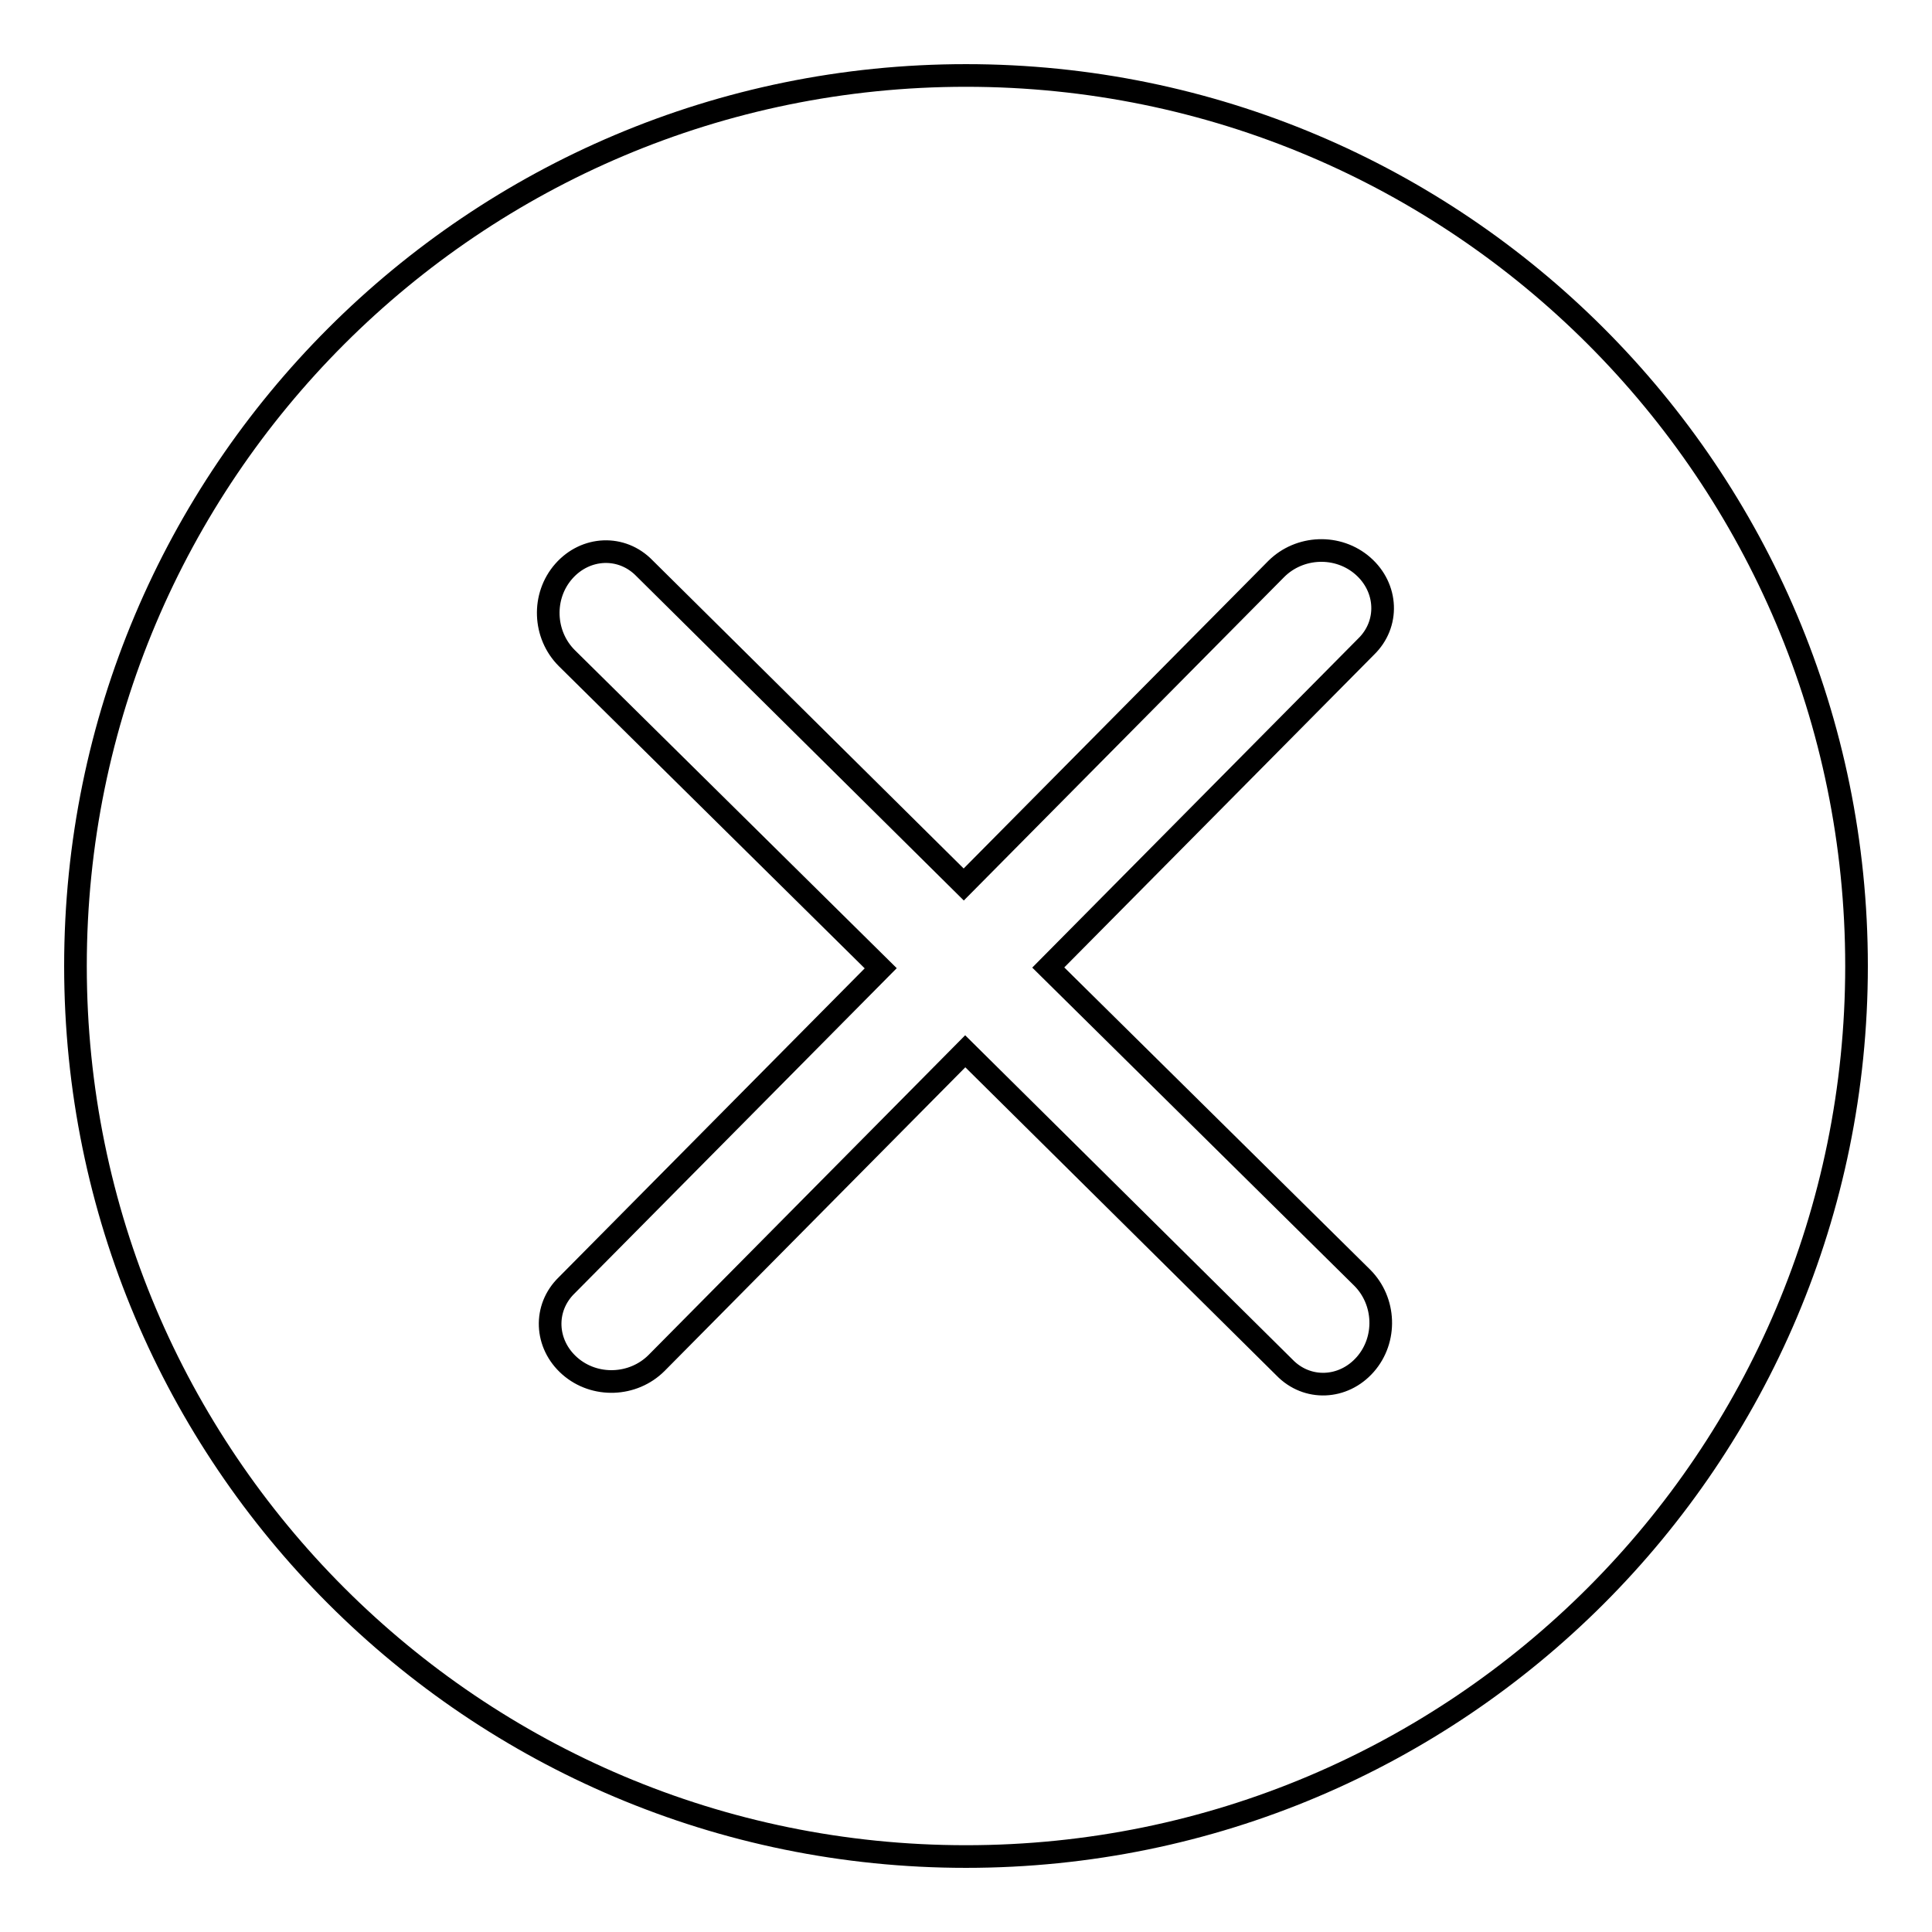 <?xml version="1.0" encoding="utf-8"?>
<!-- Svg Vector Icons : http://www.onlinewebfonts.com/icon -->
<!DOCTYPE svg PUBLIC "-//W3C//DTD SVG 1.1//EN" "http://www.w3.org/Graphics/SVG/1.1/DTD/svg11.dtd">
<svg version="1.1" xmlns="http://www.w3.org/2000/svg" xmlns:xlink="http://www.w3.org/1999/xlink" x="0px" y="0px" viewBox="0 0 256 256" enable-background="new 0 0 256 256" xml:space="preserve">
<g><g><path stroke-width="3" fill-opacity="0" stroke="#000000"  d="M128,10C62.8,10,10,62.8,10,128c0,65.2,52.8,118,118,118c65.2,0,118-52.8,118-118C246,62.8,193.2,10,128,10z M180.5,169.3c3.1,3.1,3.3,8.2,0.4,11.5c-2.9,3.3-7.7,3.5-10.7,0.4l-42.3-41.9l-40.9,41.3c-3.1,3.1-8.2,3.3-11.5,0.4s-3.5-7.7-0.4-10.7l41.6-42L75.1,87.2c-3.1-3.1-3.3-8.2-0.4-11.5c2.9-3.3,7.7-3.5,10.7-0.4l42.3,41.9l41.4-41.8c3.1-3.1,8.2-3.3,11.5-0.4c3.3,2.9,3.5,7.7,0.4,10.7l-42.1,42.5L180.5,169.3L180.5,169.3z"/></g></g>
</svg>